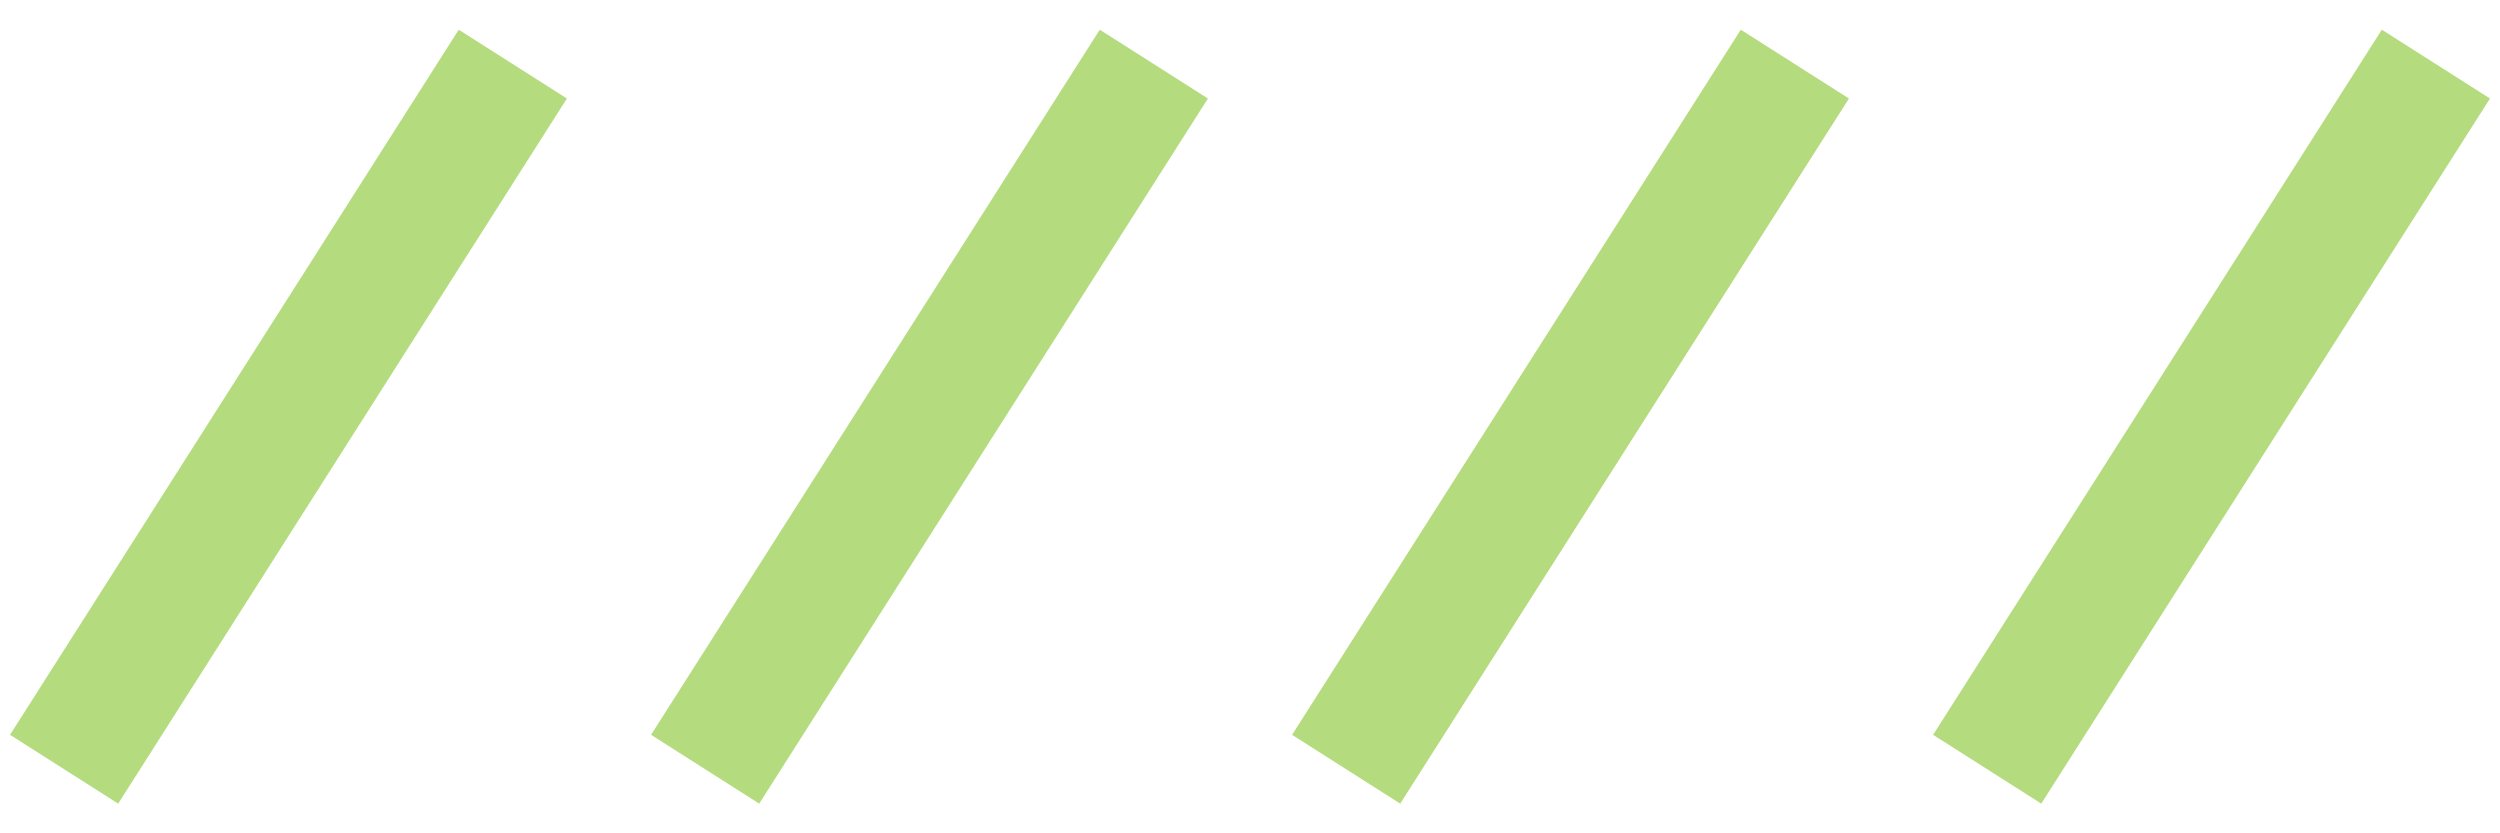 <?xml version="1.0" encoding="UTF-8"?> <svg xmlns="http://www.w3.org/2000/svg" width="39" height="13" viewBox="0 0 39 13" fill="none"><path d="M1 12L8 1" stroke="#B4DC7F" stroke-width="2"></path><path d="M11 12L18 1" stroke="#B4DC7F" stroke-width="2"></path><path d="M21 12L28 1" stroke="#B4DC7F" stroke-width="2"></path><path d="M31 12L38 1" stroke="#B4DC7F" stroke-width="2"></path></svg> 